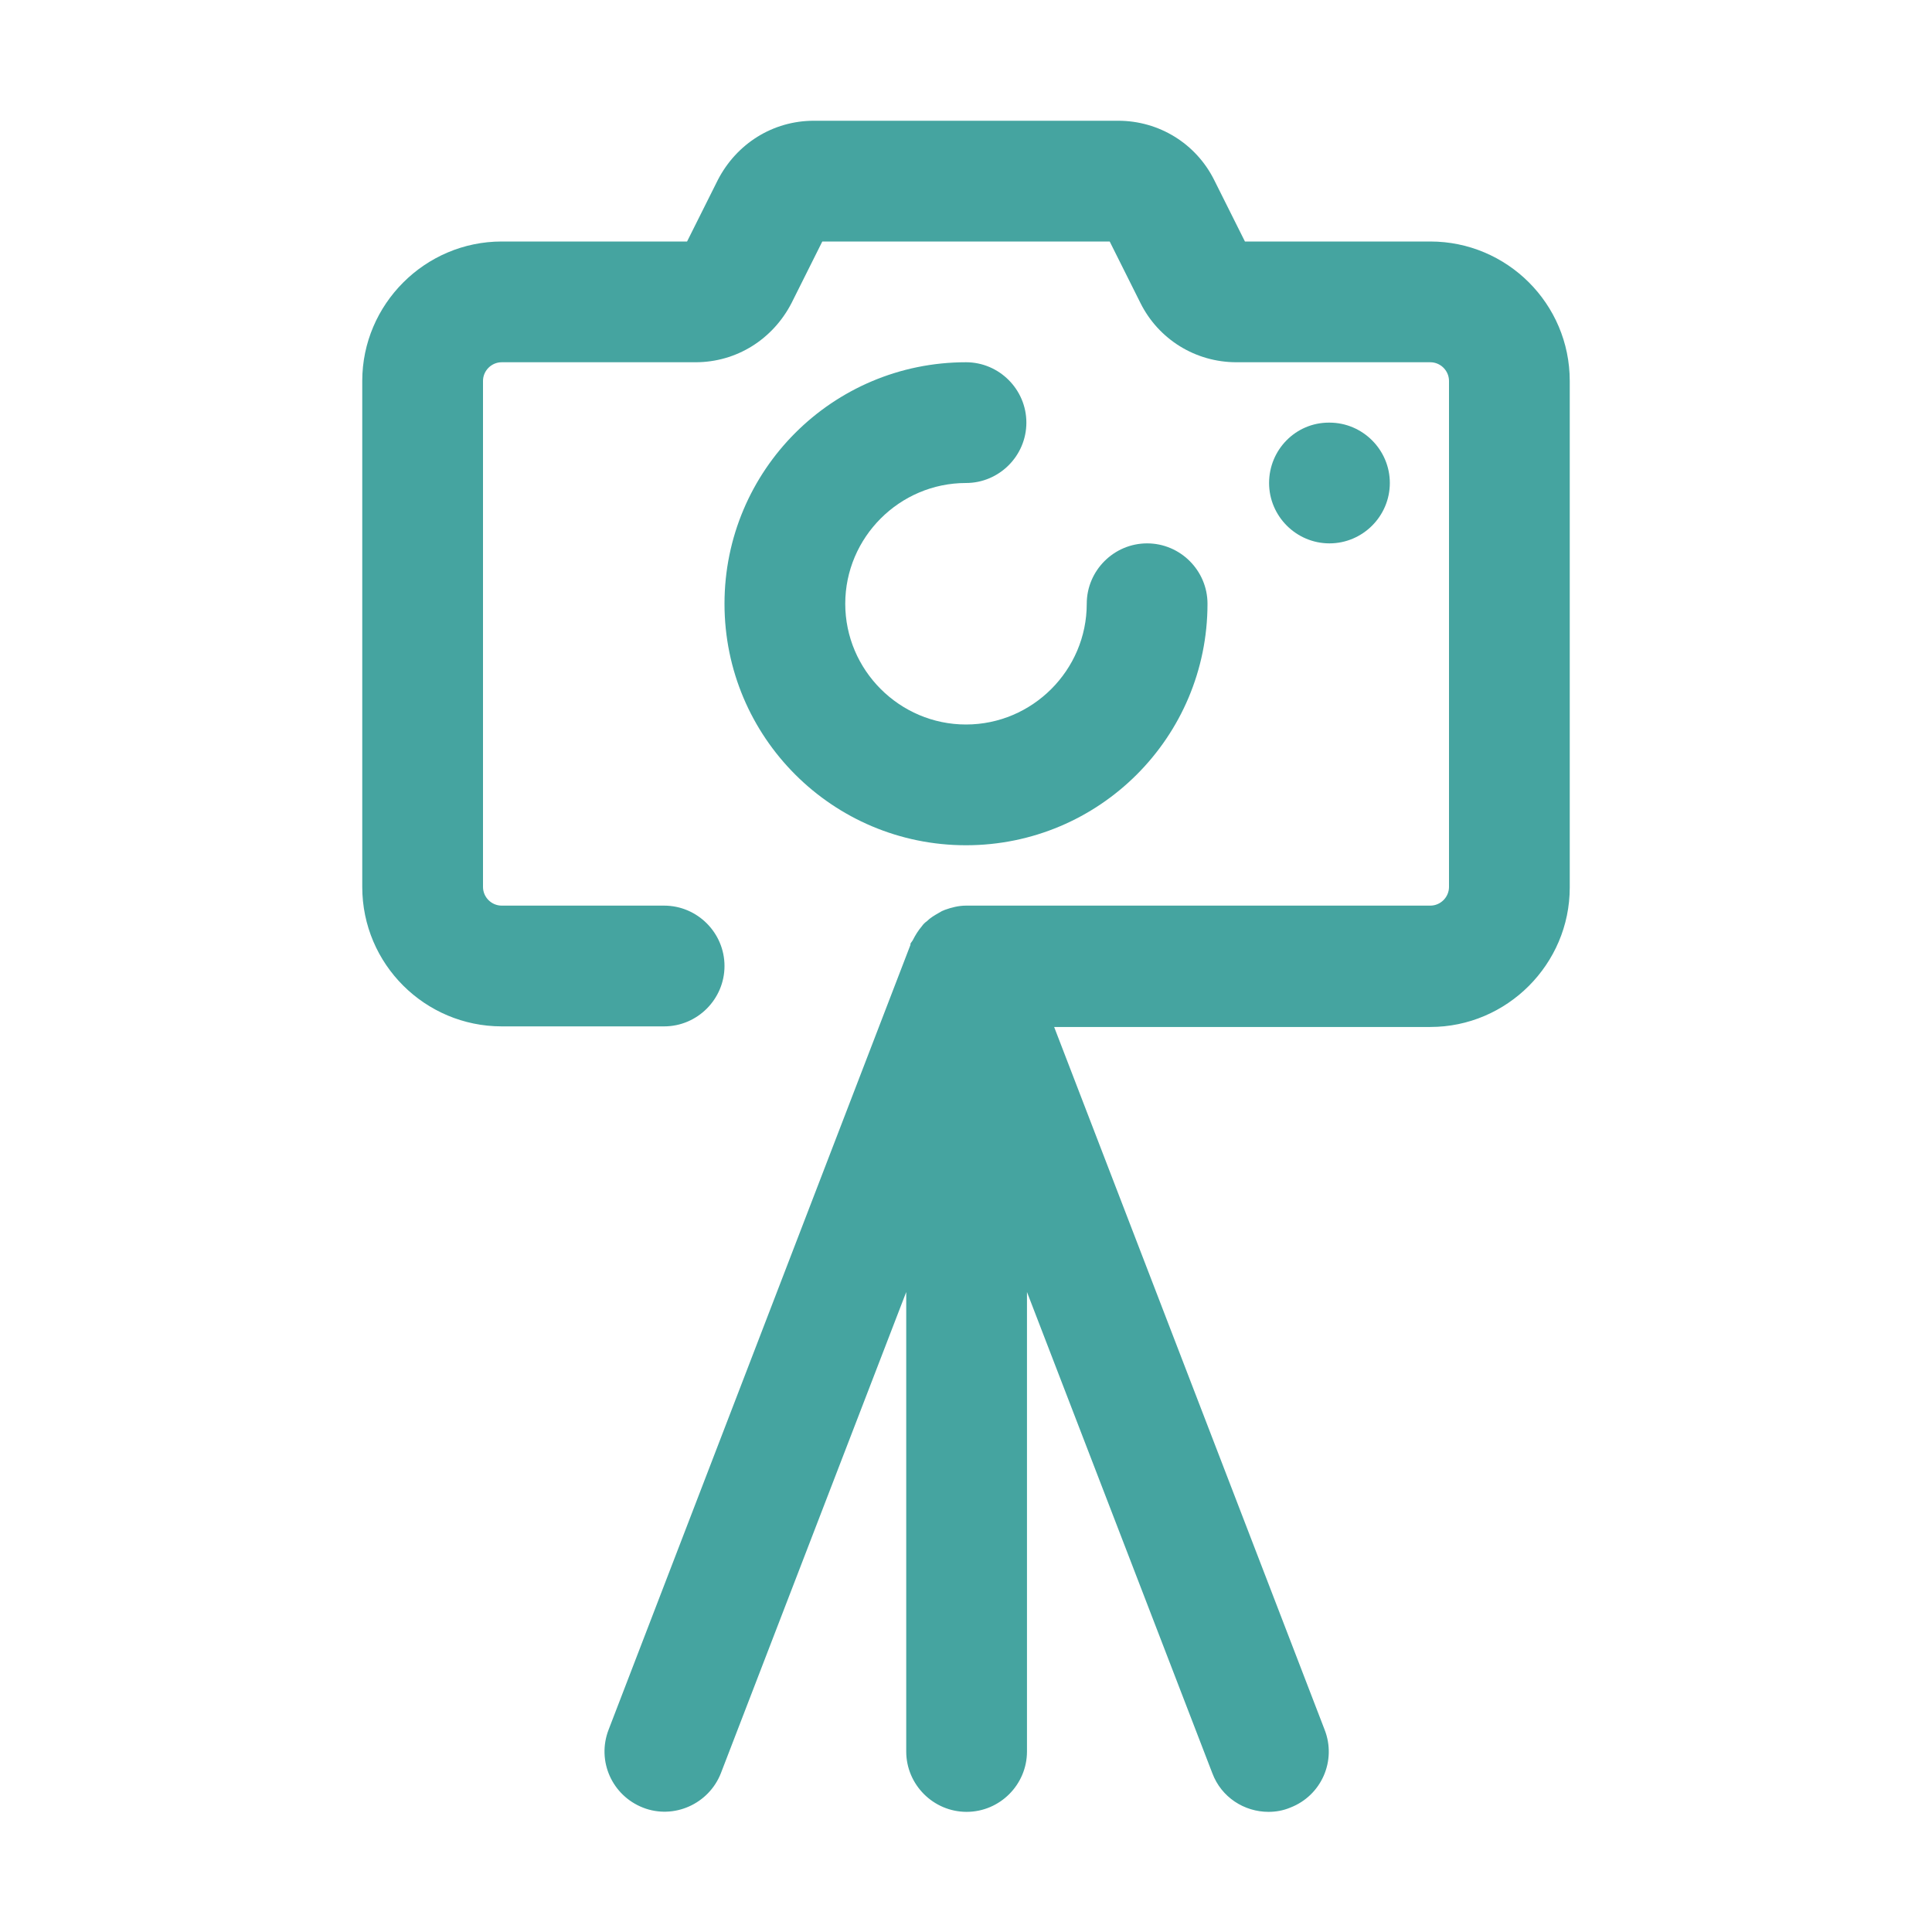 <?xml version="1.0" encoding="UTF-8"?> <svg xmlns="http://www.w3.org/2000/svg" id="camera" viewBox="0 0 32 32"><defs><style> .cls-1 { fill: #45a4a0; stroke-width: 0px; } </style></defs><path class="cls-1" d="M23.69,4h-3.07l-.51-1.02c-.3-.6-.91-.98-1.59-.98h-5.04c-.68,0-1.28.38-1.59.98l-.51,1.02h-3.07c-1.27,0-2.31,1.04-2.31,2.31v8.38c0,1.28,1.04,2.31,2.31,2.31h2.69c.55,0,1-.45,1-1s-.45-1-1-1h-2.69c-.17,0-.31-.14-.31-.31V6.31c0-.17.14-.31.31-.31h3.21c.68,0,1.28-.38,1.59-.98l.51-1.02h4.76l.51,1.02c.3.6.91.98,1.59.98h3.21c.17,0,.31.14.31.31v8.38c0,.17-.14.31-.31.31h-7.69c-.12,0-.24.03-.35.07-.03.01-.07.03-.1.05-.07.04-.14.08-.2.14-.03.02-.06.05-.08.08-.06.07-.11.15-.15.23-.01.02-.03.04-.04.06,0,0,0,.01,0,.02l-5,13c-.2.52.06,1.09.57,1.29.51.2,1.09-.06,1.29-.57l3.07-7.97v7.61c0,.55.45,1,1,1s1-.45,1-1v-7.61l3.07,7.97c.15.4.53.64.93.64.12,0,.24-.02.36-.07.52-.2.77-.78.57-1.29l-4.48-11.64h6.23c1.27,0,2.31-1.04,2.31-2.31V6.31c0-1.28-1.04-2.31-2.31-2.31Z"></path><path class="cls-1" d="M16,8c.55,0,1-.45,1-1s-.45-1-1-1c-2.21,0-4,1.79-4,4s1.79,4,4,4,4-1.79,4-4c0-.55-.45-1-1-1s-1,.45-1,1c0,1.1-.9,2-2,2s-2-.9-2-2,.9-2,2-2Z"></path><path class="cls-1" d="M23.02,8c0-.55-.45-1-1-1h-.01c-.55,0-.99.45-.99,1s.45,1,1,1,1-.45,1-1Z"></path></svg> 